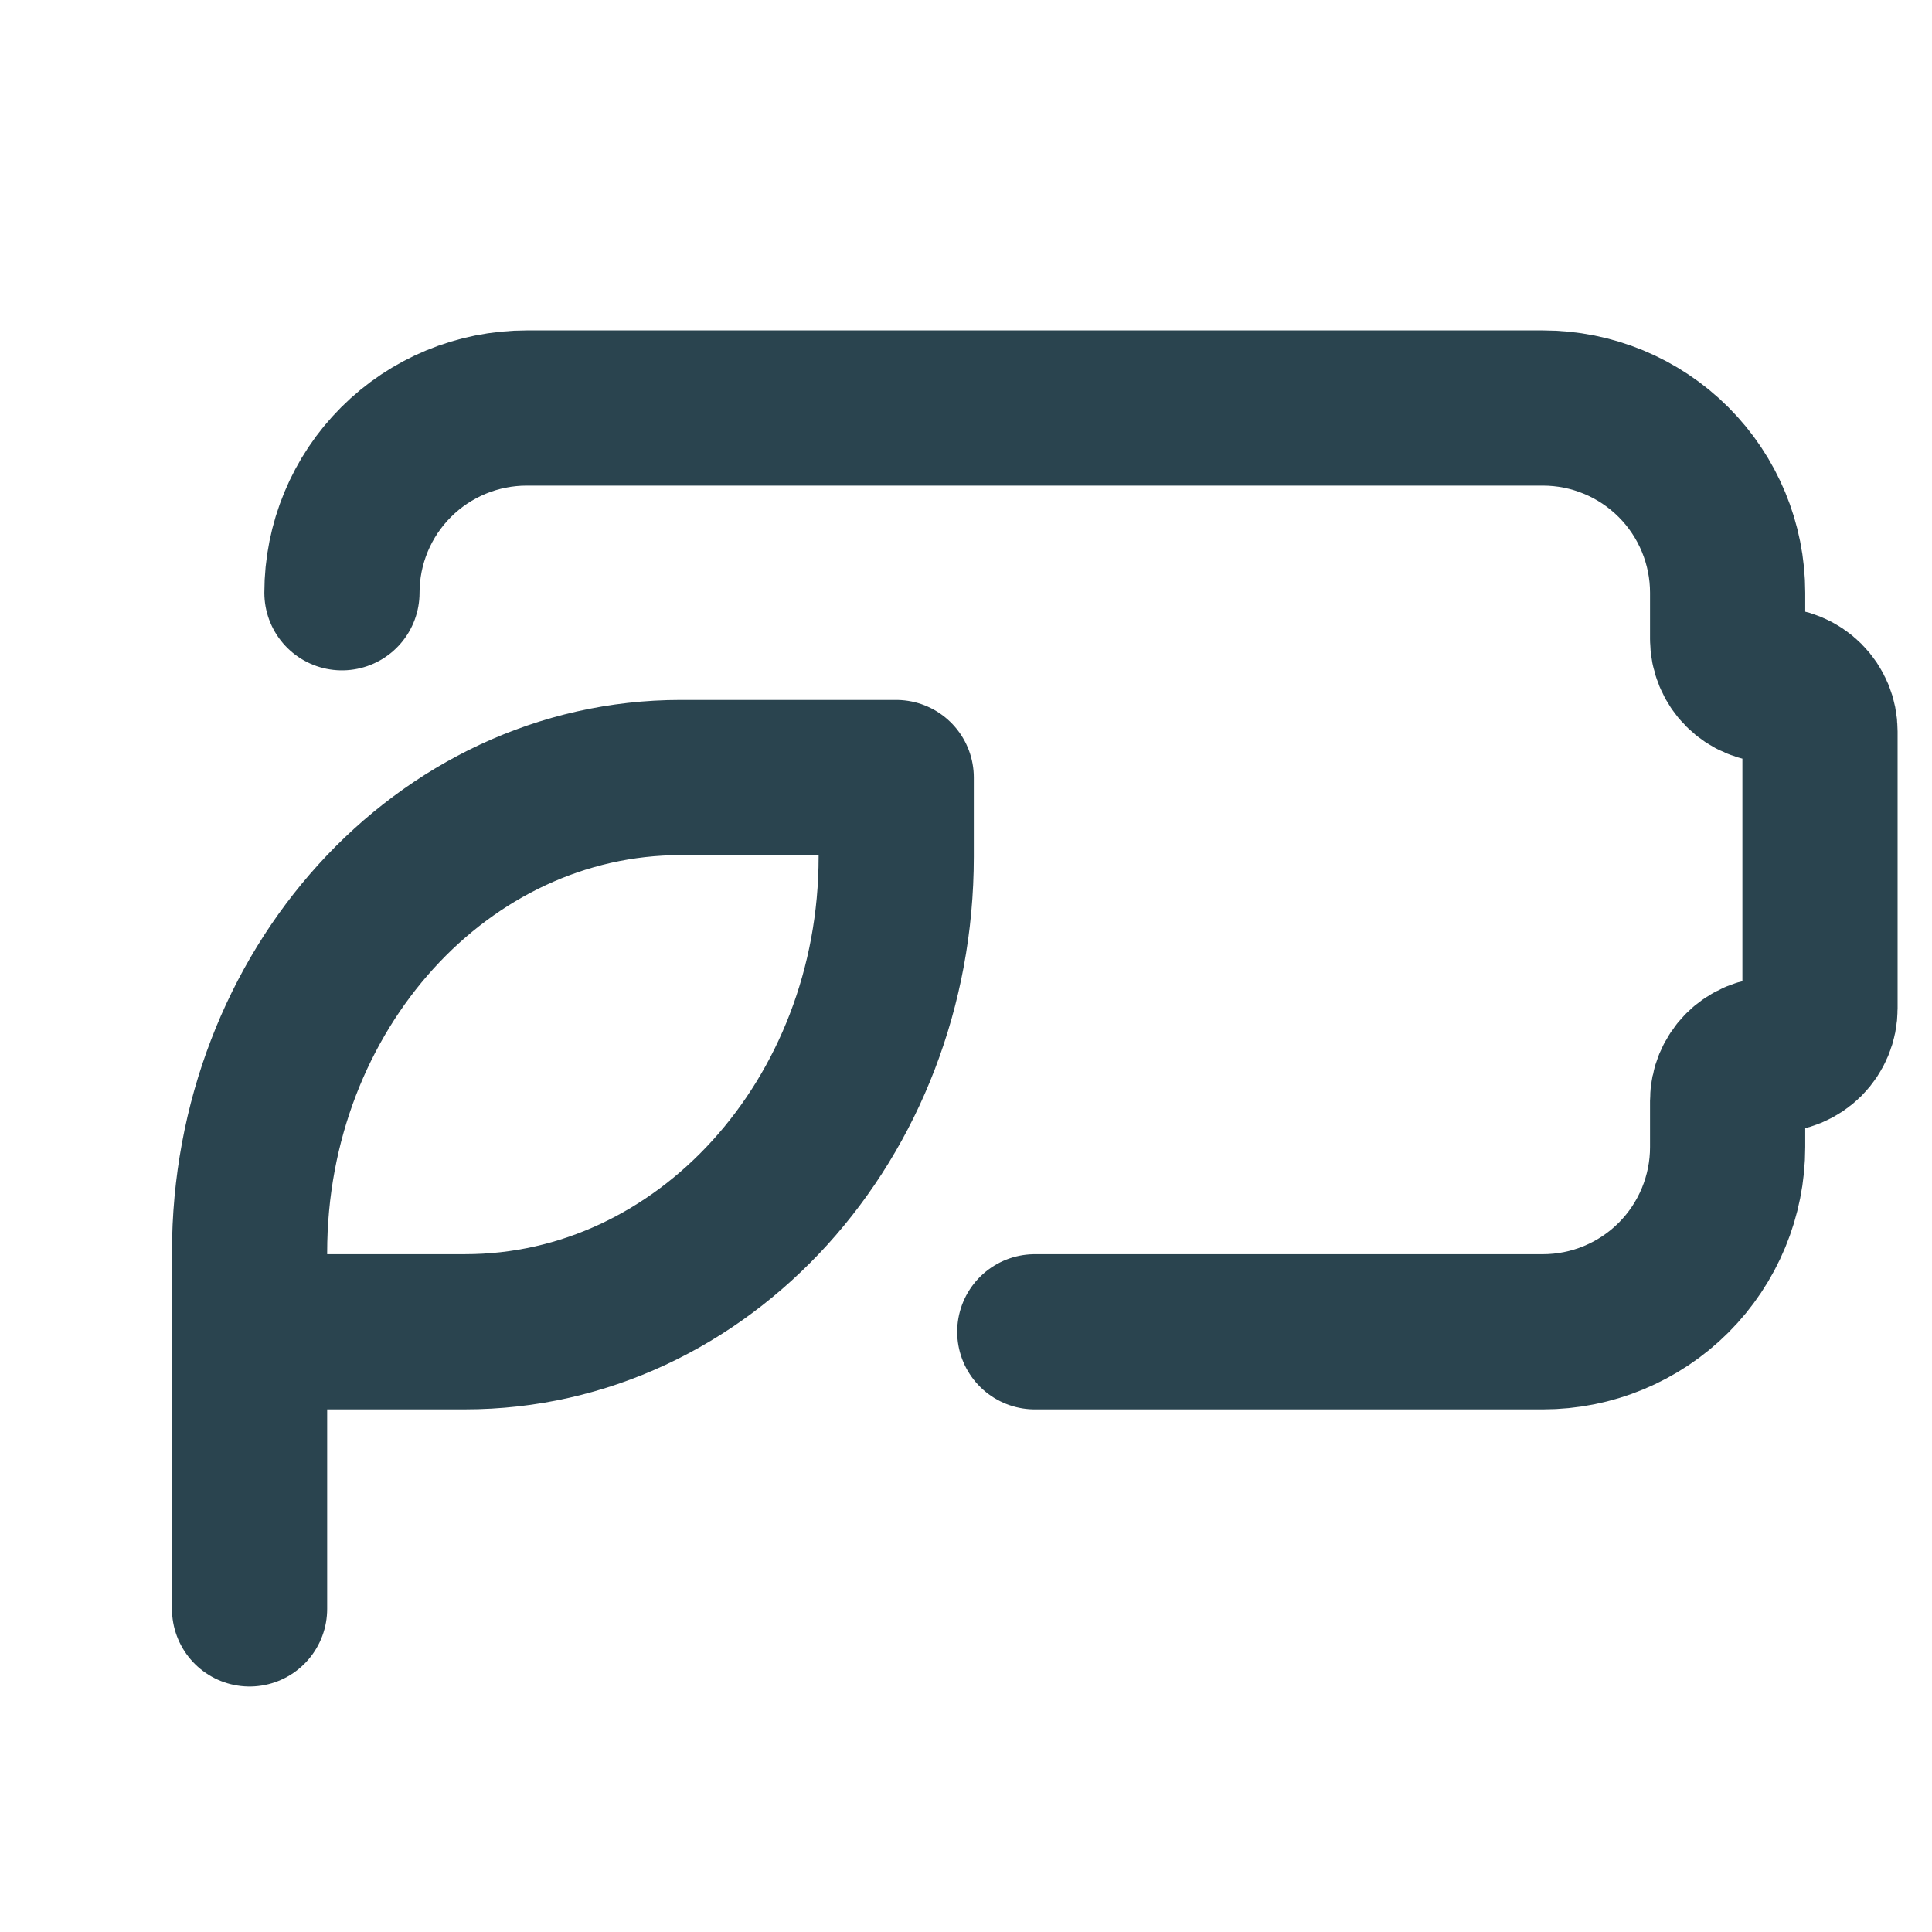 <svg width="101" height="101" viewBox="0 0 101 101" fill="none" xmlns="http://www.w3.org/2000/svg">
<path d="M17.876 30.988C17.876 28.427 18.894 25.97 20.705 24.159C22.517 22.347 24.973 21.33 27.535 21.33H80.657C83.219 21.33 85.675 22.347 87.487 24.159C89.298 25.97 90.316 28.427 90.316 30.988V33.403C90.316 34.043 90.57 34.657 91.023 35.11C91.476 35.563 92.09 35.818 92.731 35.818C93.371 35.818 93.985 36.072 94.438 36.525C94.891 36.978 95.145 37.592 95.145 38.232V52.72C95.145 53.361 94.891 53.975 94.438 54.428C93.985 54.88 93.371 55.135 92.731 55.135C92.09 55.135 91.476 55.389 91.023 55.842C90.57 56.295 90.316 56.909 90.316 57.549V59.964C90.316 62.526 89.298 64.982 87.487 66.794C85.675 68.605 83.219 69.623 80.657 69.623H54.096" stroke="#2A444F" stroke-width="8.113" stroke-linecap="round" stroke-linejoin="round"/>
<path d="M13.047 69.622H24.314C36.759 69.622 46.852 58.5 46.852 44.785V40.647H35.585C23.14 40.647 13.047 51.768 13.047 65.484V69.622ZM13.047 69.622V84.11" stroke="#2A444F" stroke-width="8.113" stroke-linecap="round" stroke-linejoin="round"/>
</svg>
